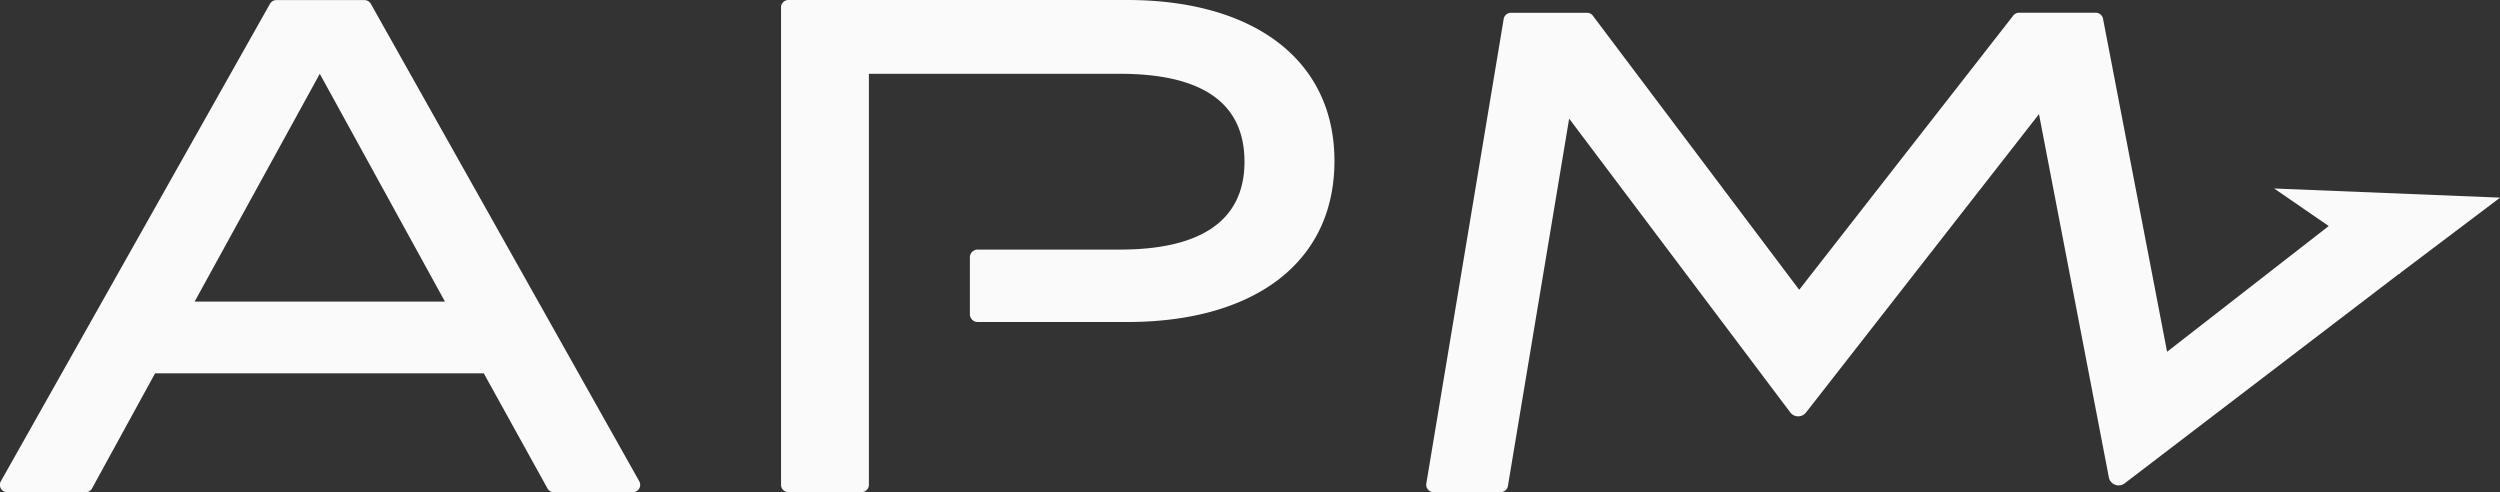 <svg xmlns="http://www.w3.org/2000/svg" width="108.493" height="21.357" viewBox="0 0 108.493 21.357">
  <rect x="0" y="0" width="108.493" height="21.357" fill="#333333" stroke="none"/>
  <g id="logo" transform="translate(-25.062 -32.005)">
    <path id="パス_27158" data-name="パス 27158" d="M57.056,48.206H42.792L40.056,53.2a.317.317,0,0,1-.28.166h-3.4a.318.318,0,0,1-.277-.475l11.679-20.72a.318.318,0,0,1,.278-.162h3.821a.318.318,0,0,1,.278.162l11.649,20.72a.319.319,0,0,1-.278.475H60.1a.318.318,0,0,1-.279-.165Zm-1.684-3.112L49.94,35.208l-5.432,9.886Z" transform="translate(-11)" fill="#fafafa"/>
    <path id="パス_27159" data-name="パス 27159" d="M138.169,41l-8.062,6.271-2.78-14.455a.319.319,0,0,0-.314-.258h-3.33a.316.316,0,0,0-.251.123l-9.29,11.9-8.954-11.894a.315.315,0,0,0-.255-.127h-3.3a.319.319,0,0,0-.315.266L97.96,52.99a.319.319,0,0,0,.314.372h2.912a.32.32,0,0,0,.315-.266l2.658-15.943L113.753,49.9a.43.43,0,0,0,.685.006l10.11-12.949,3.032,15.763a.432.432,0,0,0,.686.261l11.972-9.142Z" transform="translate(-11)" fill="#fafafa"/>
    <path id="パス_27160" data-name="パス 27160" d="M134.753,40.185l5.406,3.717,4.4-3.32Z" transform="translate(-11)" fill="#fafafa"/>
    <path id="パス_27161" data-name="パス 27161" d="M84.983,32.005H70.276a.318.318,0,0,0-.319.318v20.72a.319.319,0,0,0,.319.319H73.45a.319.319,0,0,0,.319-.319V35.208h10.9c3.272,0,5.4,1.068,5.4,3.814,0,2.715-2.129,3.814-5.4,3.814H78.491a.339.339,0,0,0-.339.339V45.64a.34.34,0,0,0,.339.339h6.492c5.4,0,8.99-2.5,8.99-6.988,0-4.454-3.59-6.986-8.99-6.986" transform="translate(-11)" fill="#fafafa"/>
  </g>
</svg>
